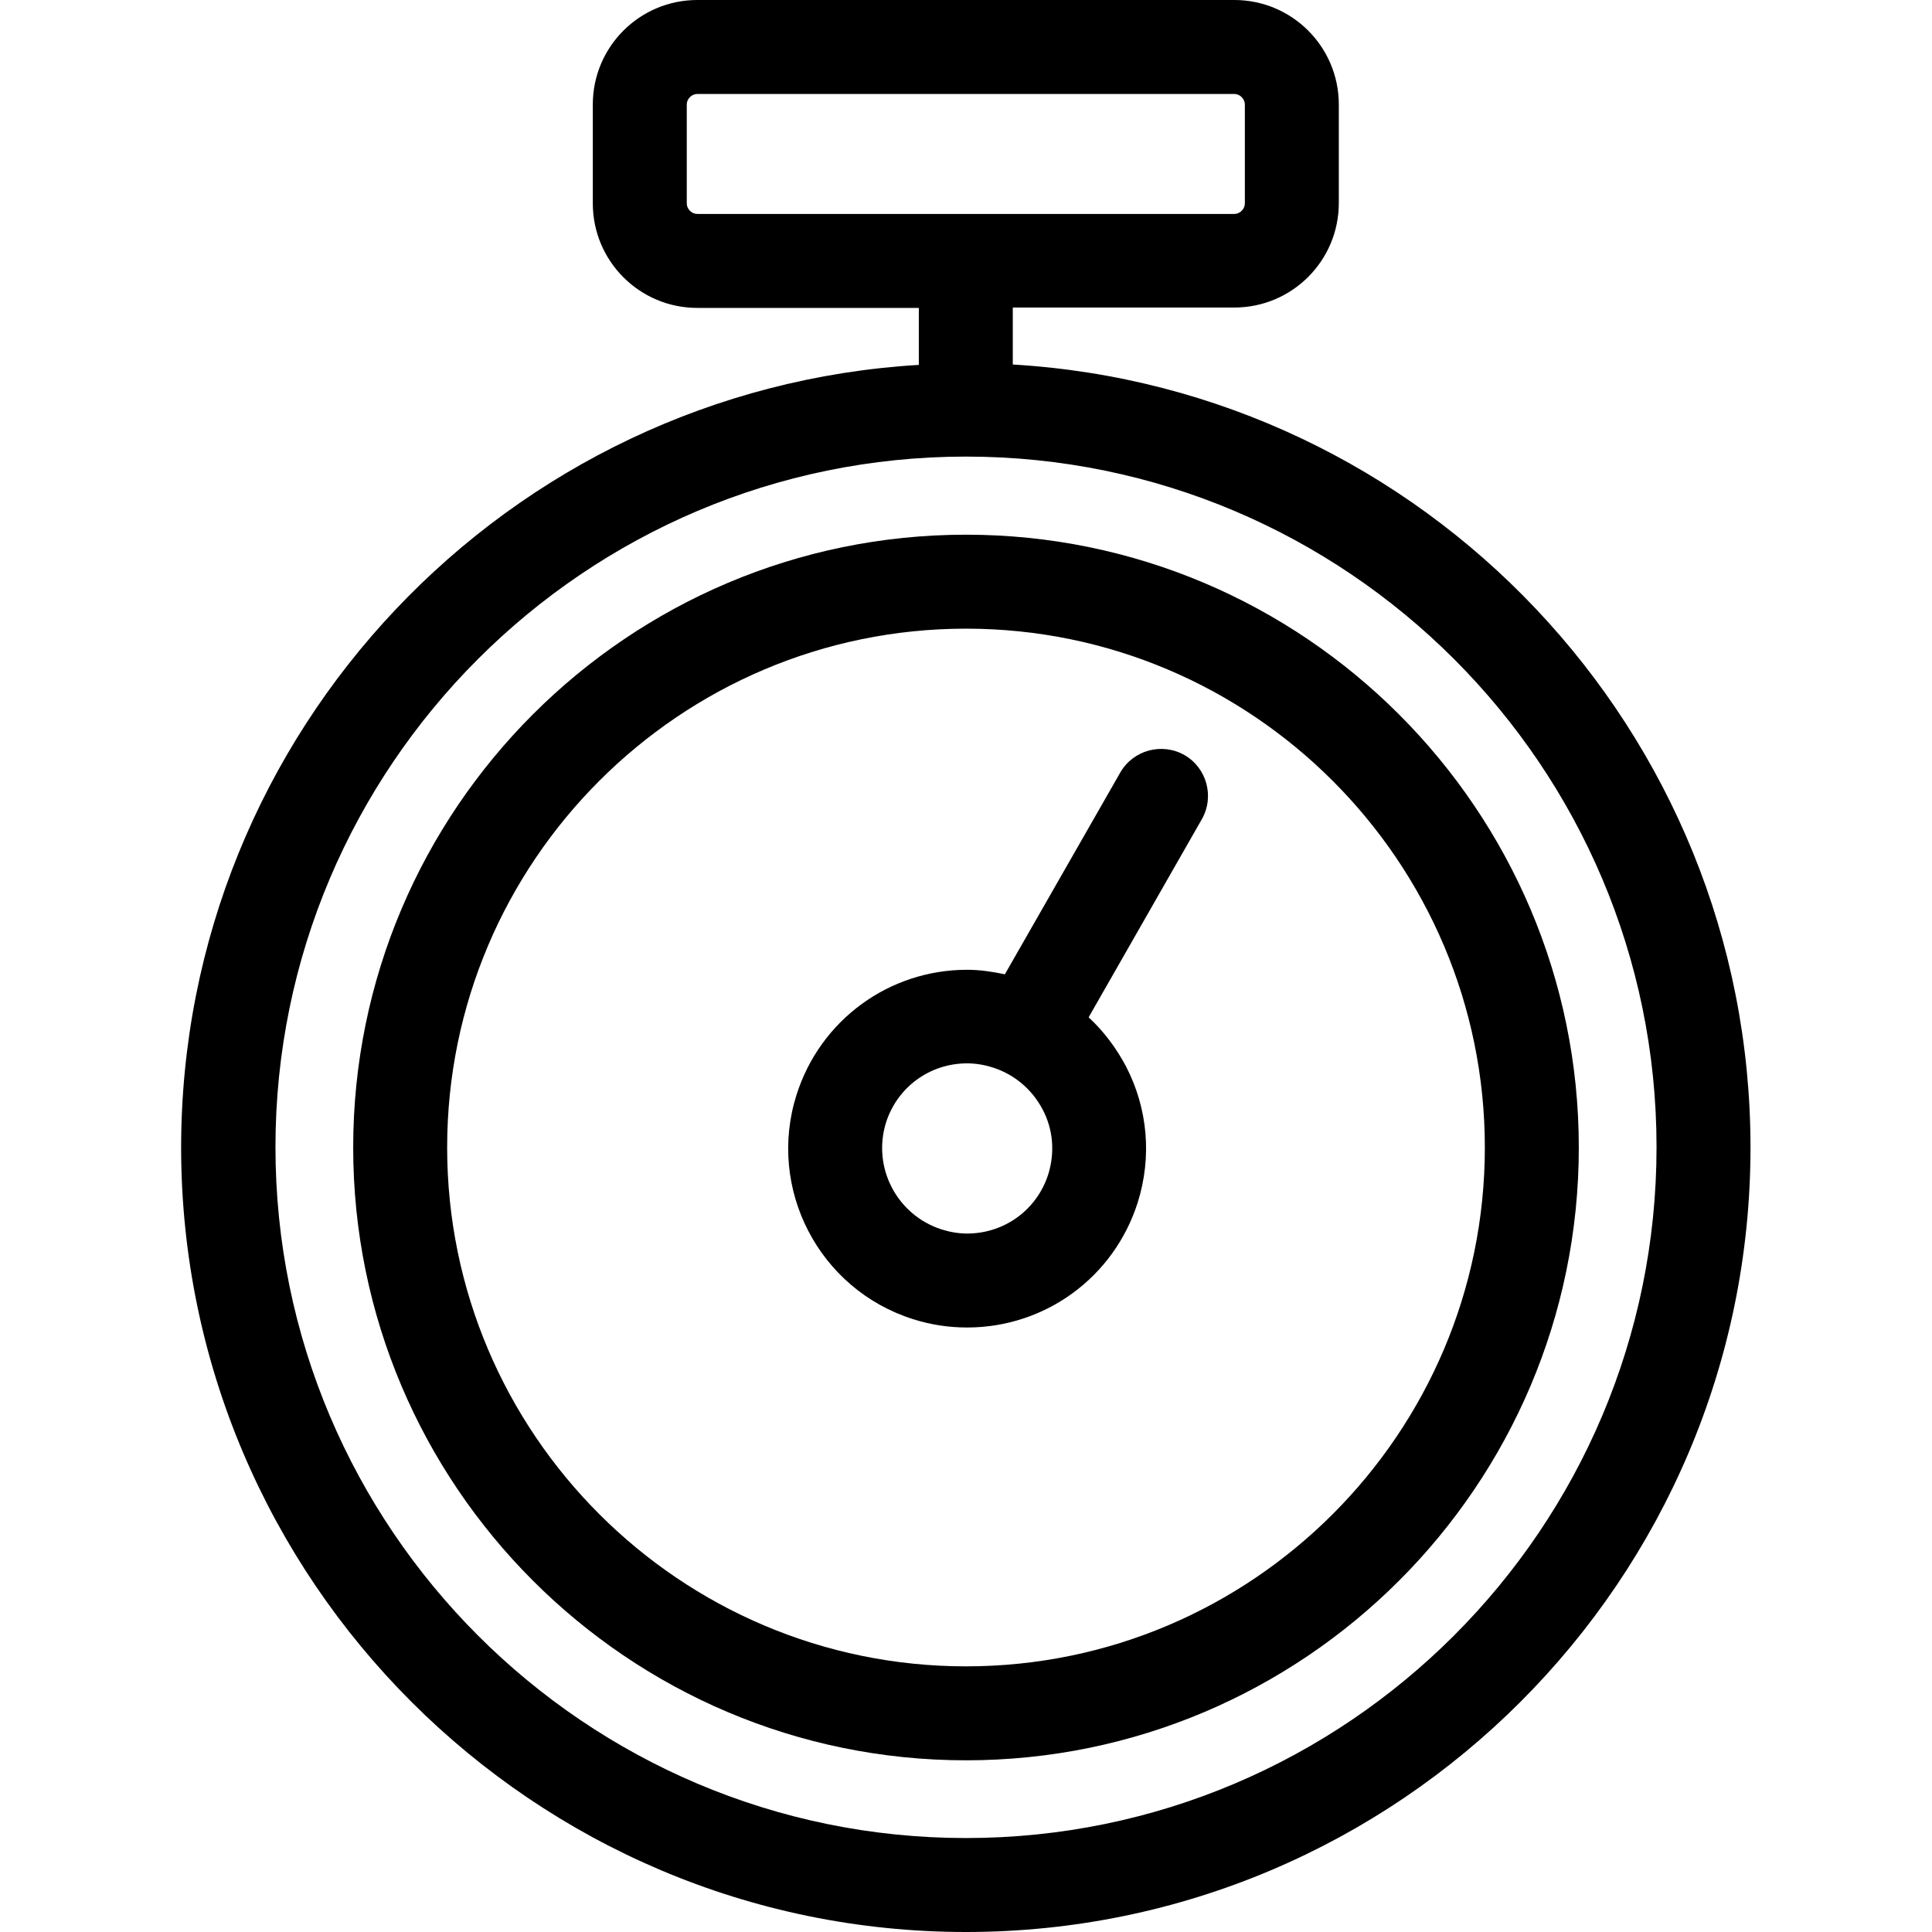 <?xml version="1.0" encoding="utf-8"?>
<!-- Generator: Adobe Illustrator 23.0.2, SVG Export Plug-In . SVG Version: 6.00 Build 0)  -->
<svg version="1.1" id="Calque_1" xmlns="http://www.w3.org/2000/svg" xmlns:xlink="http://www.w3.org/1999/xlink" x="0px" y="0px"
	 viewBox="0 0 512 512" style="enable-background:new 0 0 512 512;" xml:space="preserve">
<g>
	<path d="M268.4,96.6V81.5h58.7c15.3,0,27.7-12.4,27.7-27.7V27.7c0-15.3-12.4-27.7-27.7-27.7H184.8c-15.3,0-27.7,12.4-27.7,27.7
		v26.2c0,15.3,12.4,27.7,27.7,27.7h58.7v15.1c-108.9,6.5-195.5,97-195.5,207.5C48.1,418.7,141.4,512,256,512
		c114.6,0,207.9-93.3,207.9-207.9C463.9,193.6,377.3,103,268.4,96.6z M182,53.9V27.7c0-1.5,1.3-2.8,2.8-2.8h142.3
		c1.5,0,2.8,1.3,2.8,2.8v26.2c0,1.5-1.3,2.8-2.8,2.8H184.8C183.3,56.7,182,55.4,182,53.9z M256,487.1c-100.9,0-183-82.1-183-183.1
		c0-100.9,82.1-183,183-183c100.9,0,183,82.1,183,183C439,405,356.9,487.1,256,487.1z"/>
	<path d="M256,141.7c-89.5,0-162.4,72.8-162.4,162.4c0,89.5,72.8,162.4,162.4,162.4c89.5,0,162.4-72.8,162.4-162.4
		C418.4,214.6,345.5,141.7,256,141.7z M256,441.6c-75.8,0-137.5-61.7-137.5-137.5c0-75.8,61.7-137.5,137.5-137.5
		c75.8,0,137.5,61.7,137.5,137.5C393.5,379.9,331.8,441.6,256,441.6z"/>
	<path d="M313.9,200.1c-6-3.4-13.6-1.3-17,4.6l-30.6,53.5c-3.3-0.7-6.7-1.2-10-1.2c-20.7,0-38.9,13.3-45.2,33.1
		c-7.9,24.9,5.9,51.6,30.9,59.5c4.7,1.5,9.5,2.2,14.3,2.2c20.7,0,38.9-13.3,45.2-33.1c3.8-12.1,2.7-24.9-3.1-36.1
		c-2.6-4.9-5.9-9.3-9.9-13l30-52.5C321.9,211.1,319.8,203.5,313.9,200.1z M277.8,311.2c-3,9.4-11.6,15.7-21.5,15.7
		c-2.3,0-4.6-0.4-6.8-1.1c-11.8-3.8-18.4-16.4-14.7-28.3c3-9.4,11.6-15.7,21.5-15.7c2.3,0,4.6,0.4,6.8,1.1
		c5.7,1.8,10.4,5.8,13.2,11.1C279.1,299.3,279.6,305.4,277.8,311.2z"/>
</g>
</svg>
